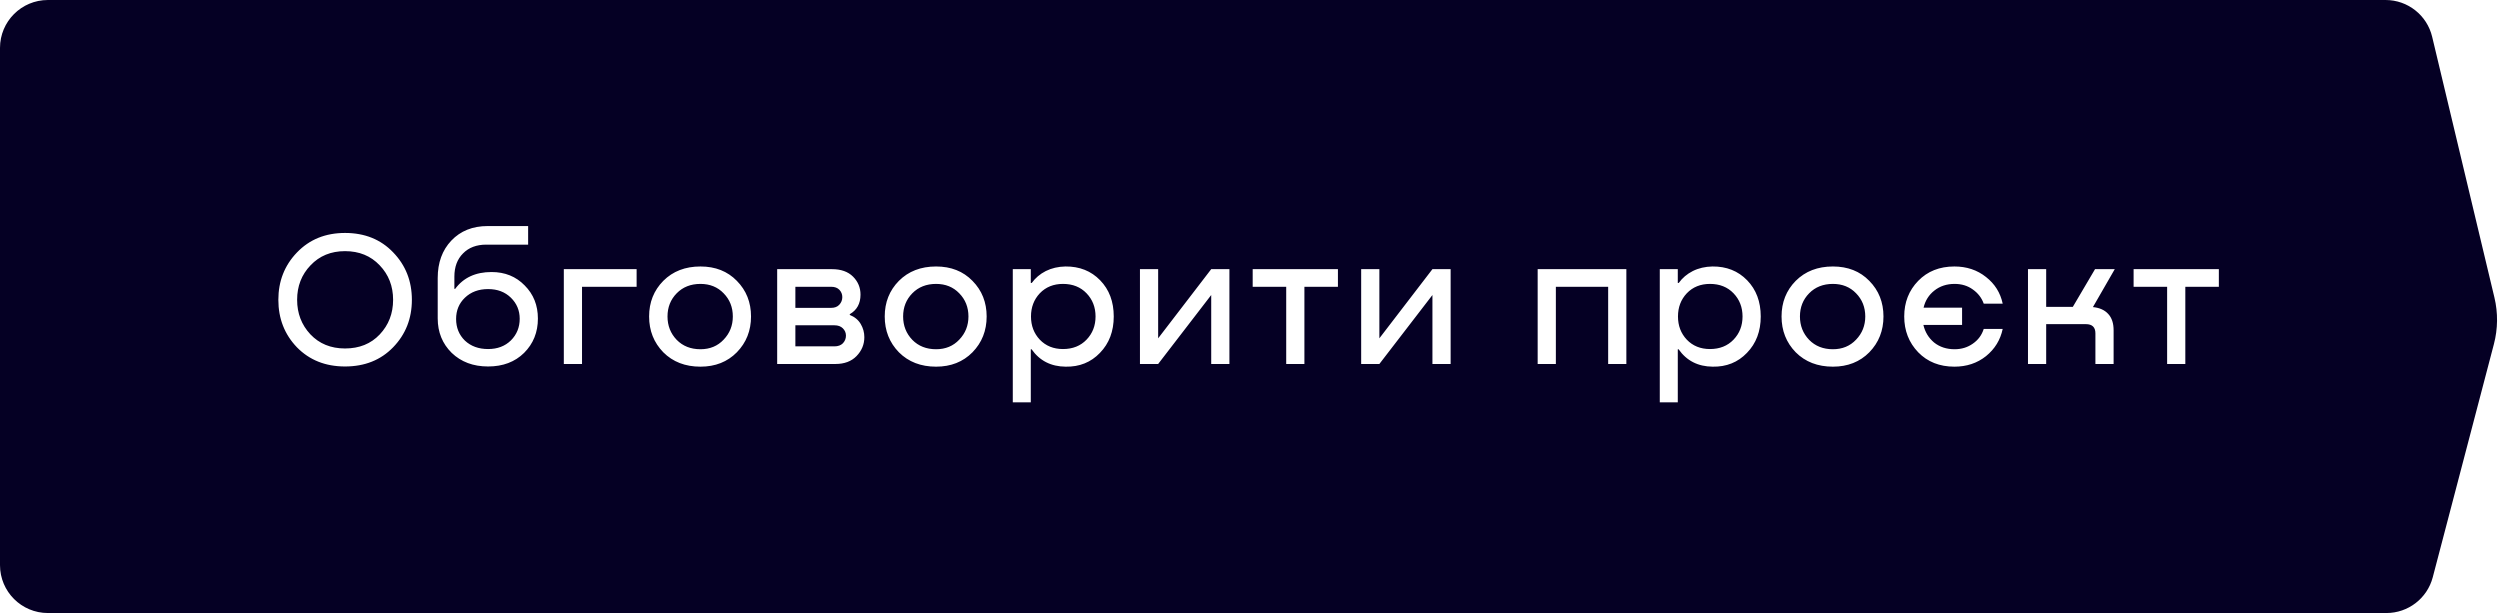 <?xml version="1.0" encoding="UTF-8"?> <svg xmlns="http://www.w3.org/2000/svg" width="261" height="64" viewBox="0 0 261 64" fill="none"> <g filter="url(#filter0_ii_66_150)"> <path d="M0 5C0 2.239 2.239 0 5 0H249.053C251.367 0 253.379 1.588 253.917 3.839L260.418 31.063C260.8 32.663 260.782 34.332 260.364 35.923L253.979 60.269C253.402 62.467 251.415 64 249.142 64H5C2.239 64 0 61.761 0 59V5Z" fill="#050024"></path> </g> <path d="M36.02 38.26C33.98 38.26 32.307 37.593 31 36.26C29.707 34.913 29.06 33.26 29.06 31.3C29.06 29.353 29.707 27.707 31 26.36C32.307 25 33.98 24.32 36.02 24.32C38.073 24.32 39.747 24.993 41.04 26.34C42.347 27.687 43 29.34 43 31.3C43 33.26 42.347 34.913 41.04 36.26C39.747 37.593 38.073 38.26 36.02 38.26ZM36.02 36.38C37.513 36.38 38.72 35.893 39.64 34.92C40.573 33.933 41.04 32.727 41.04 31.3C41.04 29.873 40.573 28.673 39.64 27.7C38.707 26.713 37.5 26.22 36.02 26.22C34.553 26.22 33.353 26.713 32.42 27.7C31.487 28.673 31.02 29.873 31.02 31.3C31.02 32.713 31.48 33.913 32.4 34.9C33.333 35.887 34.54 36.38 36.02 36.38ZM51.317 28.4C52.717 28.4 53.87 28.867 54.777 29.8C55.697 30.72 56.157 31.873 56.157 33.26C56.157 34.687 55.677 35.88 54.717 36.84C53.757 37.787 52.504 38.26 50.957 38.26C49.41 38.26 48.144 37.787 47.157 36.84C46.184 35.88 45.697 34.68 45.697 33.24V29.02C45.697 27.42 46.17 26.12 47.117 25.12C48.077 24.107 49.344 23.6 50.917 23.6H55.137V25.54H50.757C49.744 25.54 48.937 25.847 48.337 26.46C47.737 27.06 47.437 27.867 47.437 28.88V30.16H47.517C48.384 28.987 49.65 28.4 51.317 28.4ZM50.957 36.44C51.93 36.44 52.724 36.14 53.337 35.54C53.95 34.927 54.257 34.173 54.257 33.28C54.257 32.413 53.95 31.68 53.337 31.08C52.724 30.48 51.93 30.18 50.957 30.18C49.97 30.18 49.164 30.48 48.537 31.08C47.924 31.667 47.617 32.407 47.617 33.3C47.617 34.207 47.924 34.96 48.537 35.56C49.164 36.147 49.97 36.44 50.957 36.44ZM66.463 28.1V29.94H60.763V38H58.863V28.1H66.463ZM73.127 38.28C71.541 38.28 70.248 37.78 69.248 36.78C68.261 35.767 67.767 34.52 67.767 33.04C67.767 31.56 68.261 30.32 69.248 29.32C70.248 28.32 71.541 27.82 73.127 27.82C74.688 27.82 75.954 28.32 76.927 29.32C77.914 30.32 78.407 31.56 78.407 33.04C78.407 34.52 77.914 35.767 76.927 36.78C75.941 37.78 74.674 38.28 73.127 38.28ZM73.127 36.46C74.114 36.46 74.921 36.127 75.547 35.46C76.188 34.793 76.507 33.987 76.507 33.04C76.507 32.08 76.188 31.273 75.547 30.62C74.921 29.967 74.114 29.64 73.127 29.64C72.114 29.64 71.287 29.967 70.647 30.62C70.007 31.273 69.688 32.08 69.688 33.04C69.688 34 70.007 34.813 70.647 35.48C71.287 36.133 72.114 36.46 73.127 36.46ZM88.717 32.8V32.88C89.224 33.08 89.603 33.393 89.857 33.82C90.11 34.247 90.237 34.707 90.237 35.2C90.237 35.96 89.963 36.62 89.417 37.18C88.883 37.727 88.15 38 87.217 38H81.137V28.1H86.857C87.803 28.1 88.537 28.36 89.057 28.88C89.577 29.4 89.837 30.027 89.837 30.76C89.837 31.693 89.463 32.373 88.717 32.8ZM86.777 29.94H83.037V32.14H86.777C87.137 32.14 87.417 32.033 87.617 31.82C87.83 31.593 87.937 31.327 87.937 31.02C87.937 30.727 87.837 30.473 87.637 30.26C87.437 30.047 87.15 29.94 86.777 29.94ZM83.037 36.16H87.117C87.49 36.16 87.784 36.053 87.997 35.84C88.21 35.613 88.317 35.347 88.317 35.04C88.317 34.747 88.21 34.493 87.997 34.28C87.784 34.067 87.49 33.96 87.117 33.96H83.037V36.16ZM97.726 38.28C96.139 38.28 94.846 37.78 93.846 36.78C92.859 35.767 92.366 34.52 92.366 33.04C92.366 31.56 92.859 30.32 93.846 29.32C94.846 28.32 96.139 27.82 97.726 27.82C99.286 27.82 100.553 28.32 101.526 29.32C102.513 30.32 103.006 31.56 103.006 33.04C103.006 34.52 102.513 35.767 101.526 36.78C100.539 37.78 99.273 38.28 97.726 38.28ZM97.726 36.46C98.713 36.46 99.519 36.127 100.146 35.46C100.786 34.793 101.106 33.987 101.106 33.04C101.106 32.08 100.786 31.273 100.146 30.62C99.519 29.967 98.713 29.64 97.726 29.64C96.713 29.64 95.886 29.967 95.246 30.62C94.606 31.273 94.286 32.08 94.286 33.04C94.286 34 94.606 34.813 95.246 35.48C95.886 36.133 96.713 36.46 97.726 36.46ZM111.235 27.82C112.702 27.807 113.909 28.287 114.855 29.26C115.802 30.233 116.275 31.493 116.275 33.04C116.275 34.587 115.795 35.853 114.835 36.84C113.889 37.827 112.695 38.307 111.255 38.28C109.722 38.267 108.535 37.66 107.695 36.46H107.615V42H105.735V28.1H107.615V29.54H107.715C108.089 29.02 108.575 28.607 109.175 28.3C109.789 27.993 110.475 27.833 111.235 27.82ZM110.975 36.44C111.989 36.44 112.809 36.113 113.435 35.46C114.062 34.807 114.375 34 114.375 33.04C114.375 32.08 114.062 31.273 113.435 30.62C112.809 29.967 111.989 29.64 110.975 29.64C109.989 29.64 109.182 29.967 108.555 30.62C107.942 31.273 107.635 32.08 107.635 33.04C107.635 34 107.942 34.807 108.555 35.46C109.182 36.113 109.989 36.44 110.975 36.44ZM120.911 35.32L126.451 28.1H128.351V38H126.451V30.8L120.911 38H119.011V28.1H120.911V35.32ZM139.68 28.1V29.94H136.18V38H134.28V29.94H130.78V28.1H139.68ZM144.006 35.32L149.546 28.1H151.446V38H149.546V30.8L144.006 38H142.106V28.1H144.006V35.32ZM169.792 28.1V38H167.892V29.94H162.432V38H160.532V28.1H169.792ZM178.781 27.82C180.247 27.807 181.454 28.287 182.401 29.26C183.347 30.233 183.821 31.493 183.821 33.04C183.821 34.587 183.341 35.853 182.381 36.84C181.434 37.827 180.241 38.307 178.801 38.28C177.267 38.267 176.081 37.66 175.241 36.46H175.161V42H173.281V28.1H175.161V29.54H175.261C175.634 29.02 176.121 28.607 176.721 28.3C177.334 27.993 178.021 27.833 178.781 27.82ZM178.521 36.44C179.534 36.44 180.354 36.113 180.981 35.46C181.607 34.807 181.921 34 181.921 33.04C181.921 32.08 181.607 31.273 180.981 30.62C180.354 29.967 179.534 29.64 178.521 29.64C177.534 29.64 176.727 29.967 176.101 30.62C175.487 31.273 175.181 32.08 175.181 33.04C175.181 34 175.487 34.807 176.101 35.46C176.727 36.113 177.534 36.44 178.521 36.44ZM191.354 38.28C189.767 38.28 188.474 37.78 187.474 36.78C186.487 35.767 185.994 34.52 185.994 33.04C185.994 31.56 186.487 30.32 187.474 29.32C188.474 28.32 189.767 27.82 191.354 27.82C192.914 27.82 194.181 28.32 195.154 29.32C196.141 30.32 196.634 31.56 196.634 33.04C196.634 34.52 196.141 35.767 195.154 36.78C194.167 37.78 192.901 38.28 191.354 38.28ZM191.354 36.46C192.341 36.46 193.147 36.127 193.774 35.46C194.414 34.793 194.734 33.987 194.734 33.04C194.734 32.08 194.414 31.273 193.774 30.62C193.147 29.967 192.341 29.64 191.354 29.64C190.341 29.64 189.514 29.967 188.874 30.62C188.234 31.273 187.914 32.08 187.914 33.04C187.914 34 188.234 34.813 188.874 35.48C189.514 36.133 190.341 36.46 191.354 36.46ZM204.061 36.46C204.781 36.46 205.414 36.267 205.961 35.88C206.521 35.493 206.901 34.98 207.101 34.34H209.081C208.841 35.487 208.261 36.433 207.341 37.18C206.421 37.913 205.321 38.28 204.041 38.28C202.494 38.28 201.234 37.78 200.261 36.78C199.288 35.767 198.801 34.52 198.801 33.04C198.801 31.56 199.288 30.32 200.261 29.32C201.234 28.32 202.494 27.82 204.041 27.82C205.321 27.82 206.421 28.187 207.341 28.92C208.261 29.64 208.841 30.567 209.081 31.7H207.101C206.888 31.1 206.508 30.607 205.961 30.22C205.428 29.833 204.794 29.64 204.061 29.64C203.234 29.64 202.528 29.873 201.941 30.34C201.368 30.793 200.994 31.387 200.821 32.12H204.841V33.92H200.801C200.974 34.667 201.348 35.28 201.921 35.76C202.508 36.227 203.221 36.46 204.061 36.46ZM220.781 28.1L218.501 32.06C219.195 32.127 219.728 32.367 220.101 32.78C220.475 33.18 220.661 33.747 220.661 34.48V38H218.761V34.8C218.761 34.16 218.428 33.84 217.761 33.84H213.621V38H211.721V28.1H213.621V32.04H216.401L218.721 28.1H220.781ZM231.648 28.1V29.94H228.148V38H226.248V29.94H222.748V28.1H231.648Z" fill="white"></path> <defs> <filter id="filter0_ii_66_150" x="-3" y="-3" width="266.692" height="70" filterUnits="userSpaceOnUse" color-interpolation-filters="sRGB"> <feFlood flood-opacity="0" result="BackgroundImageFix"></feFlood> <feBlend mode="normal" in="SourceGraphic" in2="BackgroundImageFix" result="shape"></feBlend> <feColorMatrix in="SourceAlpha" type="matrix" values="0 0 0 0 0 0 0 0 0 0 0 0 0 0 0 0 0 0 127 0" result="hardAlpha"></feColorMatrix> <feOffset dx="3" dy="3"></feOffset> <feGaussianBlur stdDeviation="2"></feGaussianBlur> <feComposite in2="hardAlpha" operator="arithmetic" k2="-1" k3="1"></feComposite> <feColorMatrix type="matrix" values="0 0 0 0 0.925 0 0 0 0 0.925 0 0 0 0 0.925 0 0 0 0.15 0"></feColorMatrix> <feBlend mode="normal" in2="shape" result="effect1_innerShadow_66_150"></feBlend> <feColorMatrix in="SourceAlpha" type="matrix" values="0 0 0 0 0 0 0 0 0 0 0 0 0 0 0 0 0 0 127 0" result="hardAlpha"></feColorMatrix> <feOffset dx="-3" dy="-3"></feOffset> <feGaussianBlur stdDeviation="2"></feGaussianBlur> <feComposite in2="hardAlpha" operator="arithmetic" k2="-1" k3="1"></feComposite> <feColorMatrix type="matrix" values="0 0 0 0 1 0 0 0 0 1 0 0 0 0 1 0 0 0 0.15 0"></feColorMatrix> <feBlend mode="normal" in2="effect1_innerShadow_66_150" result="effect2_innerShadow_66_150"></feBlend> </filter> </defs> </svg> 